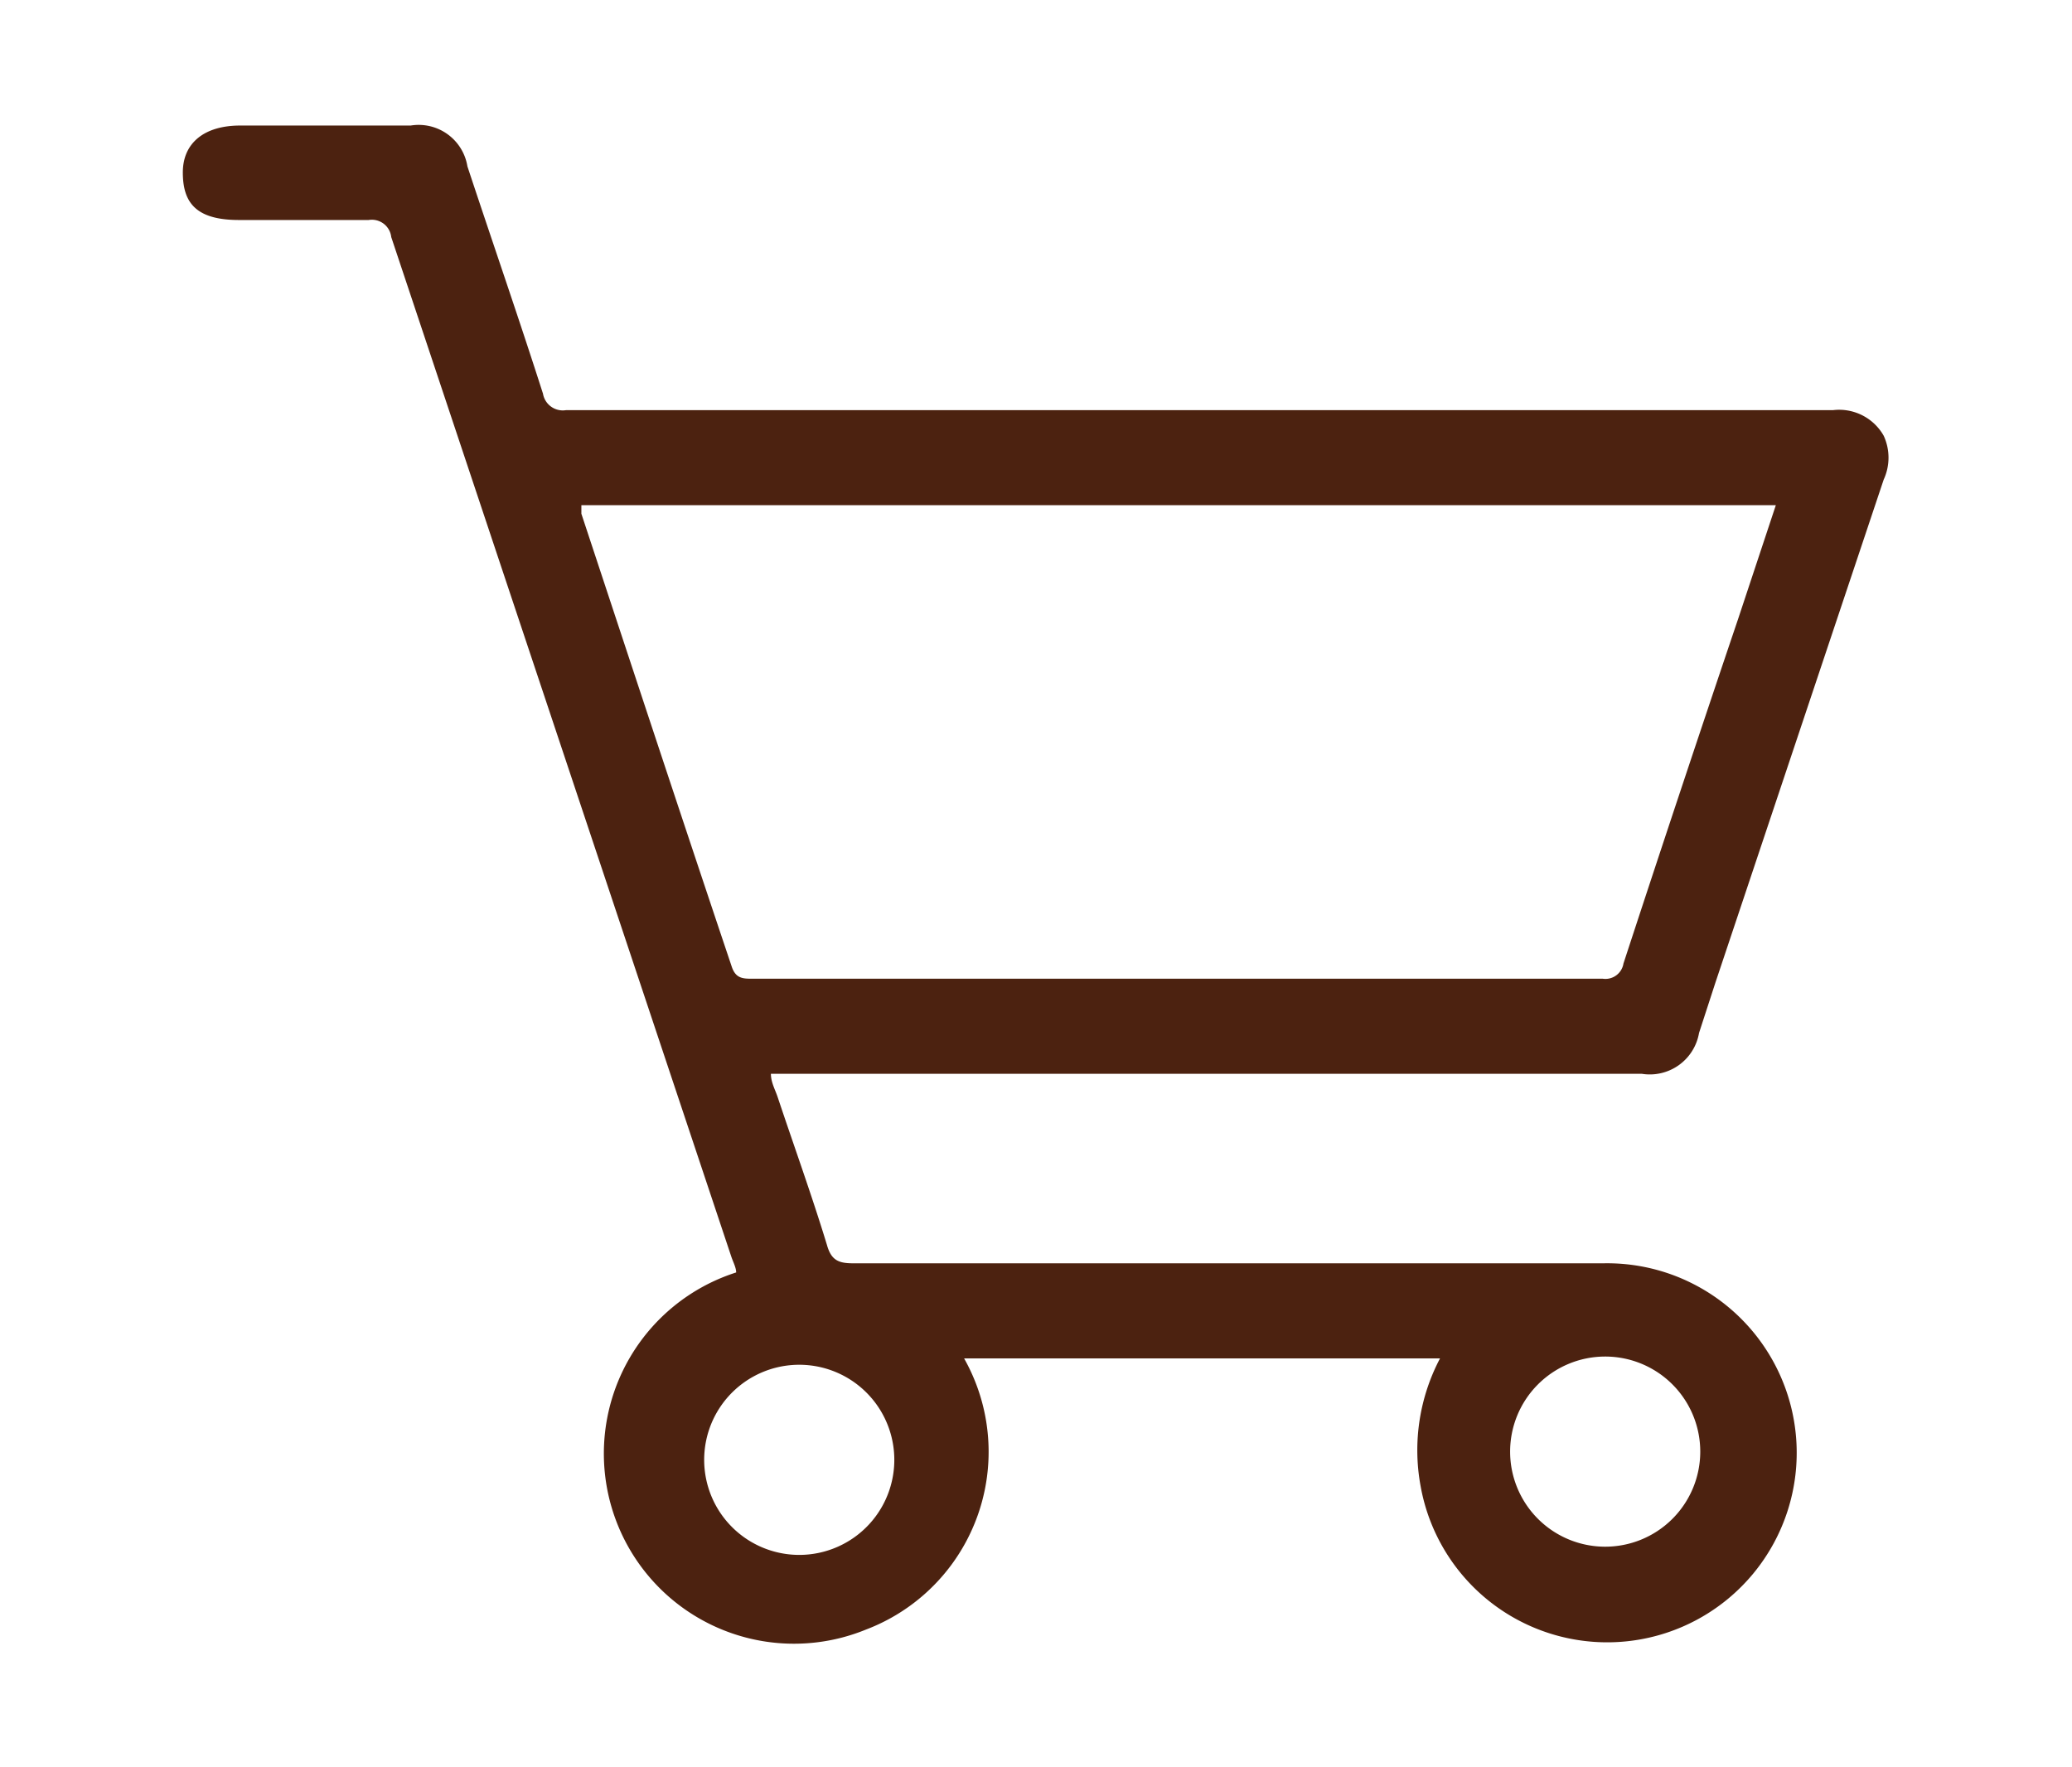 <svg id="Layer_1" data-name="Layer 1" xmlns="http://www.w3.org/2000/svg" viewBox="0 0 34 29"><defs><style>.cls-1{fill:#4c2210;}</style></defs><path class="cls-1" d="M23.63,22.29H15.82a3.12,3.12,0,0,1-1.61,4.45,3.12,3.12,0,1,1-2.13-5.86c0-.08-.05-.17-.08-.26L6.42,3.89a.32.32,0,0,0-.37-.28c-.71,0-1.42,0-2.13,0S3,3.32,3,2.83s.36-.77.94-.77h2.8a.81.81,0,0,1,.93.67C8.09,4,8.51,5.21,8.91,6.46a.33.33,0,0,0,.38.27H30.08a.84.84,0,0,1,.83.42.86.86,0,0,1,0,.72l-2.76,8.25-.27.83a.82.82,0,0,1-.94.67H12.65c0,.14.07.26.11.38.27.81.56,1.61.81,2.43.07.25.19.3.43.3H26.31a3.11,3.11,0,1,1-3,3.65A3.23,3.23,0,0,1,23.63,22.29ZM9.54,8.29c0,.06,0,.1,0,.14.82,2.48,1.65,5,2.47,7.44.06.17.16.19.31.19H26.3a.3.3,0,0,0,.34-.25q.93-2.84,1.88-5.65l.62-1.87Zm5.13,15.54a1.56,1.56,0,0,0-3.11,0,1.56,1.56,0,1,0,3.11,0Zm11.66,1.55a1.56,1.56,0,1,0-1.55-1.55A1.56,1.56,0,0,0,26.33,25.38Z"/></svg>
